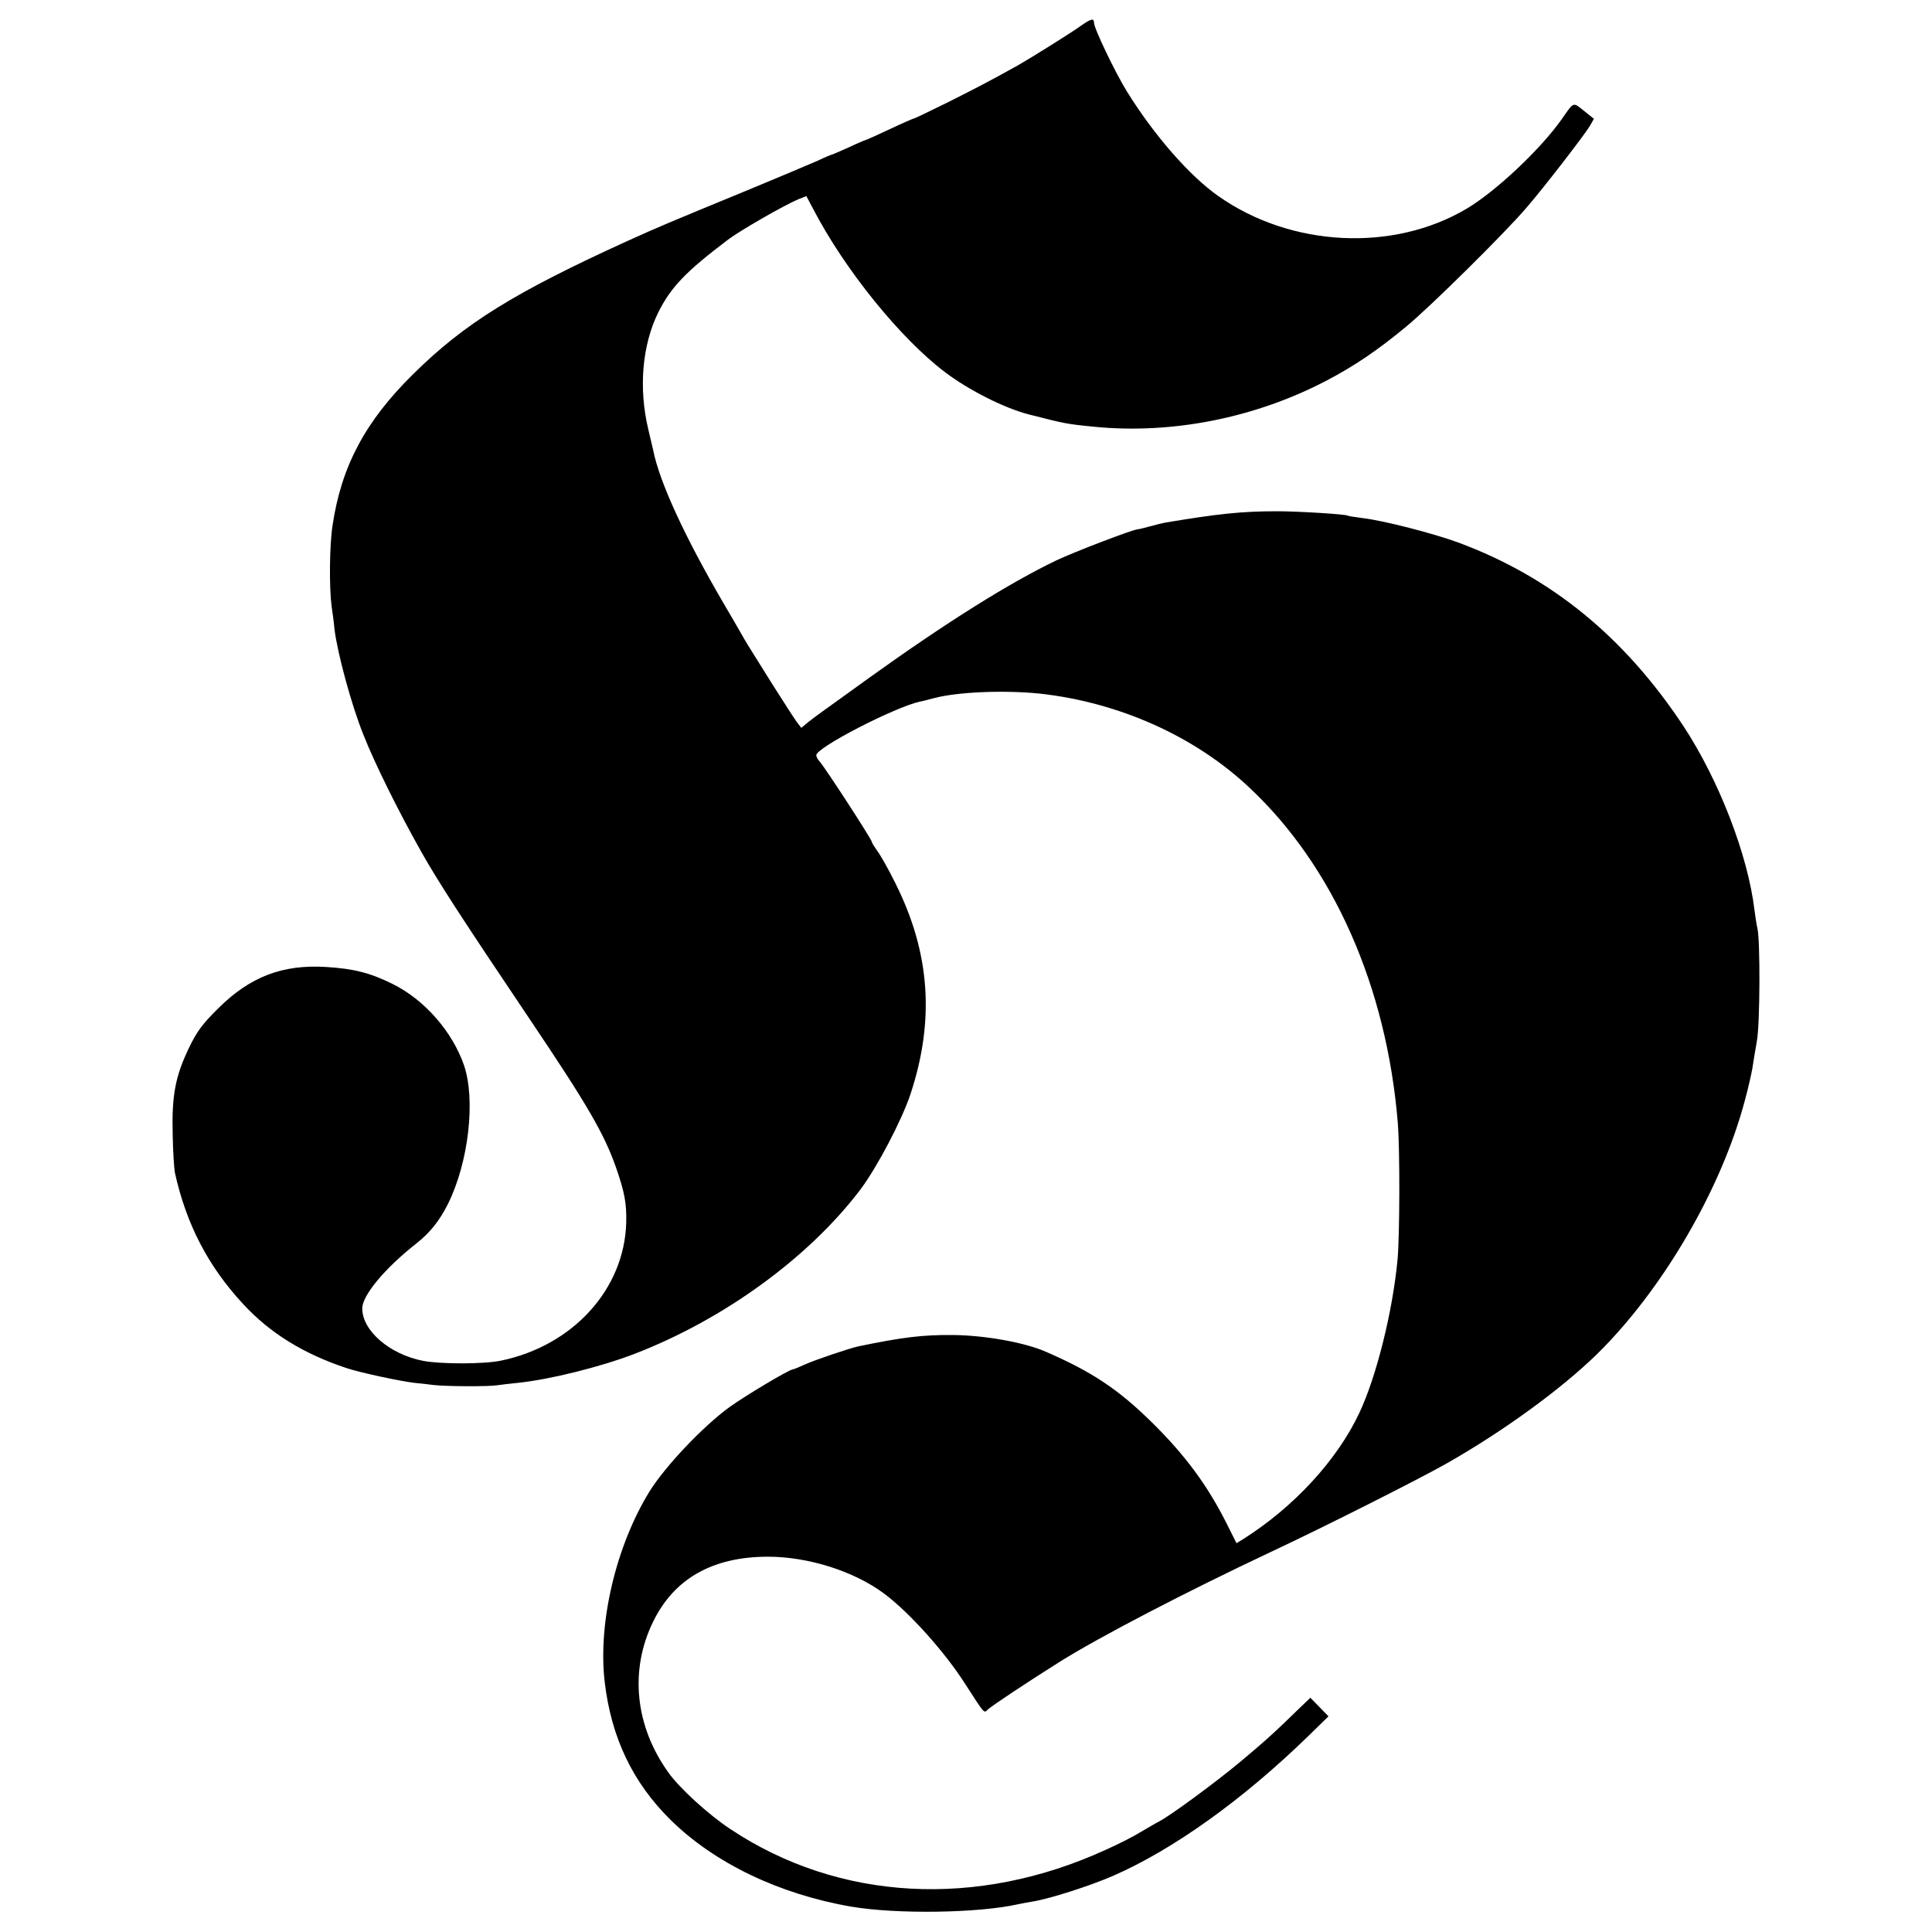 <?xml version="1.0" standalone="no"?>
<!DOCTYPE svg PUBLIC "-//W3C//DTD SVG 20010904//EN"
 "http://www.w3.org/TR/2001/REC-SVG-20010904/DTD/svg10.dtd">
<svg version="1.0" xmlns="http://www.w3.org/2000/svg"
 width="800pt" height="800pt" viewBox="0 0 800 800"
 preserveAspectRatio="xMidYMid meet">
<g transform="translate(0,800) scale(0.1,-0.1)"
fill="#000000" stroke="none">
<path d="M4474 7892 c-39 -28 -202 -130 -258 -162 -126 -70 -167 -91 -288
-152 -75 -37 -139 -68 -142 -68 -3 0 -49 -20 -102 -45 -53 -25 -98 -45 -100
-45 -2 0 -33 -13 -69 -30 -36 -16 -68 -30 -70 -30 -2 0 -29 -11 -58 -25 -30
-13 -157 -67 -283 -119 -357 -147 -371 -153 -504 -213 -470 -214 -677 -342
-890 -553 -198 -195 -297 -382 -333 -626 -13 -84 -14 -257 -4 -334 3 -19 9
-62 12 -95 12 -99 70 -314 120 -438 47 -119 144 -315 241 -487 68 -120 162
-266 446 -688 241 -358 310 -477 359 -617 36 -104 44 -149 42 -229 -8 -274
-220 -508 -518 -570 -70 -15 -251 -15 -323 -1 -139 27 -252 125 -252 217 0 54
93 166 224 269 56 44 96 94 131 164 86 173 115 433 66 575 -49 140 -164 271
-296 336 -93 46 -161 63 -275 70 -180 11 -314 -40 -446 -171 -65 -64 -89 -96
-122 -165 -56 -117 -71 -196 -67 -355 1 -71 6 -143 9 -160 47 -213 137 -388
284 -546 110 -119 249 -205 427 -264 57 -19 221 -54 280 -61 22 -2 58 -6 80
-9 48 -6 230 -7 265 -1 14 2 52 7 85 10 134 14 341 66 480 119 372 143 725
400 939 683 69 93 169 283 206 393 101 306 82 585 -62 873 -28 57 -62 117 -75
134 -12 17 -23 34 -23 38 0 10 -195 310 -217 334 -7 7 -13 19 -13 25 1 32 325
199 430 222 8 1 34 8 57 14 97 26 289 34 438 19 327 -36 640 -175 867 -388
349 -326 570 -826 616 -1390 9 -114 8 -465 -1 -565 -20 -214 -87 -484 -158
-635 -92 -196 -271 -390 -481 -523 l-28 -17 -41 82 c-79 157 -171 282 -308
417 -141 139 -250 211 -441 294 -89 39 -255 68 -385 69 -125 1 -207 -9 -391
-47 -40 -9 -179 -56 -221 -75 -24 -11 -46 -20 -49 -20 -15 0 -196 -108 -264
-157 -110 -80 -265 -244 -330 -348 -139 -225 -215 -545 -186 -790 27 -230 116
-416 272 -570 182 -180 452 -309 749 -360 188 -32 527 -27 691 10 12 3 38 7
59 11 70 11 239 65 335 107 247 108 536 314 808 579 l83 81 -37 38 -38 39 -46
-44 c-101 -99 -147 -140 -244 -221 -103 -86 -291 -224 -336 -247 -14 -7 -47
-27 -75 -43 -27 -17 -93 -51 -145 -74 -534 -245 -1107 -214 -1557 86 -88 58
-210 169 -255 233 -139 193 -162 425 -63 626 87 178 247 268 475 268 167 0
356 -60 480 -152 105 -78 253 -243 338 -377 80 -124 76 -120 92 -104 17 16
171 118 300 199 163 102 518 287 875 455 228 107 608 299 725 365 239 136 474
308 622 452 273 268 516 685 613 1051 14 51 27 110 31 132 3 22 12 74 19 115
13 73 14 419 2 466 -3 12 -8 45 -12 75 -27 228 -147 538 -294 762 -245 370
-547 617 -931 760 -103 38 -312 92 -400 102 -30 4 -57 8 -60 10 -10 6 -206 18
-290 18 -148 0 -244 -10 -465 -47 -11 -2 -40 -9 -65 -16 -25 -7 -47 -12 -50
-12 -18 0 -261 -93 -335 -128 -196 -94 -456 -257 -775 -486 -91 -66 -178 -128
-193 -139 -16 -11 -42 -31 -59 -44 l-30 -25 -19 25 c-10 13 -55 84 -101 156
-46 73 -91 145 -100 160 -10 16 -25 42 -35 60 -10 18 -40 69 -67 115 -161 276
-266 503 -292 637 -3 13 -12 51 -20 85 -40 169 -25 346 41 481 53 106 113 169
290 303 49 37 233 143 291 167 l33 13 27 -51 c131 -253 363 -539 547 -678 99
-75 246 -149 347 -175 149 -38 157 -40 270 -51 322 -32 665 36 959 189 119 62
216 128 333 225 101 83 410 389 498 492 72 83 240 301 263 339 l17 30 -41 33
c-47 37 -40 40 -94 -37 -88 -124 -270 -295 -390 -367 -305 -182 -729 -161
-1030 51 -120 84 -266 252 -378 432 -50 81 -137 263 -137 286 0 20 -12 17 -56
-14z"/>
</g>
</svg>

